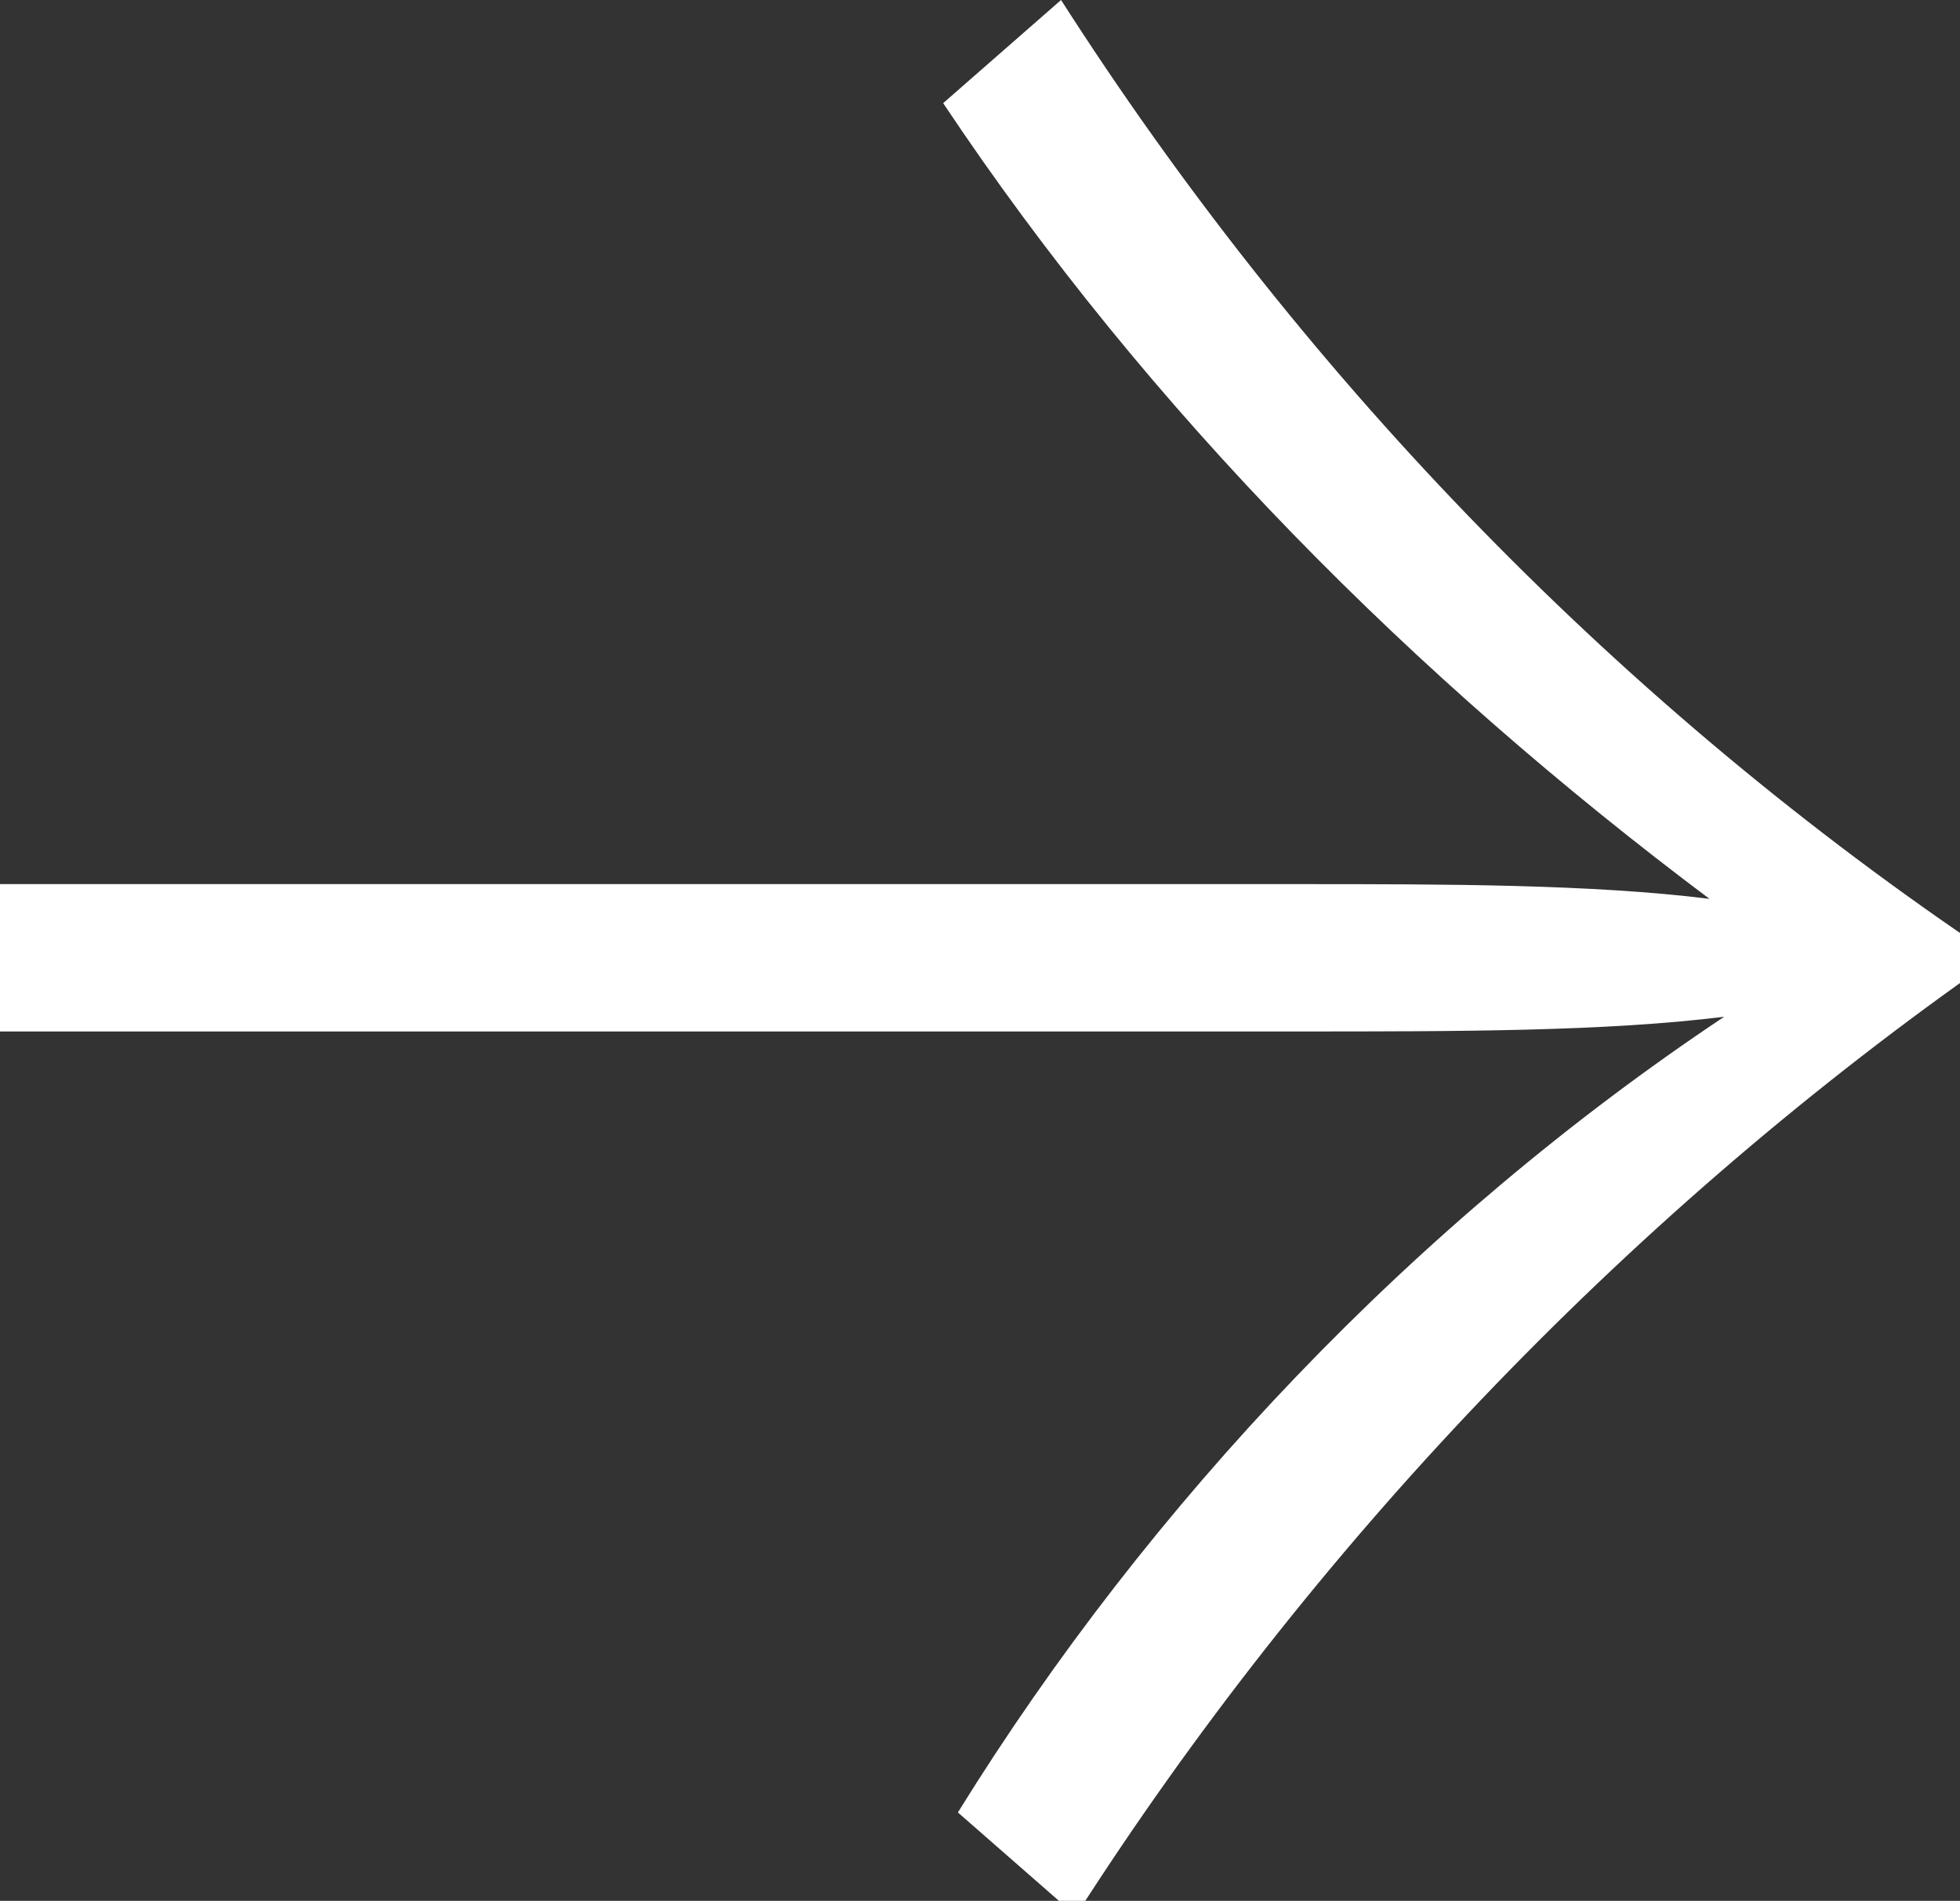 <?xml version="1.0" encoding="utf-8"?>
<!-- Generator: Adobe Illustrator 25.2.0, SVG Export Plug-In . SVG Version: 6.00 Build 0)  -->
<svg version="1.1" id="Layer_1" xmlns="http://www.w3.org/2000/svg" xmlns:xlink="http://www.w3.org/1999/xlink" x="0px" y="0px"
	 viewBox="0 0 13.3 12.9" style="enable-background:new 0 0 13.3 12.9;" xml:space="preserve">
<rect x="0" y="0" width="13.3" height="12.9" fill="#333333" stroke="none"/>
<style type="text/css">
	.st0{fill:#FFFFFF;}
</style>
<path id="Path_811" class="st0" d="M7.2,0L6.4,0.7c1.4,2.1,3.2,3.9,5.2,5.4C10.8,6,9.8,6,8.8,6H0v1h8.8c1.1,0,2.1,0,2.9-0.1
	c-2.1,1.4-3.9,3.3-5.2,5.4l0.8,0.7c1.6-2.5,3.7-4.7,6.1-6.4V6.4C10.9,4.7,8.8,2.5,7.2,0z"/>
</svg>
